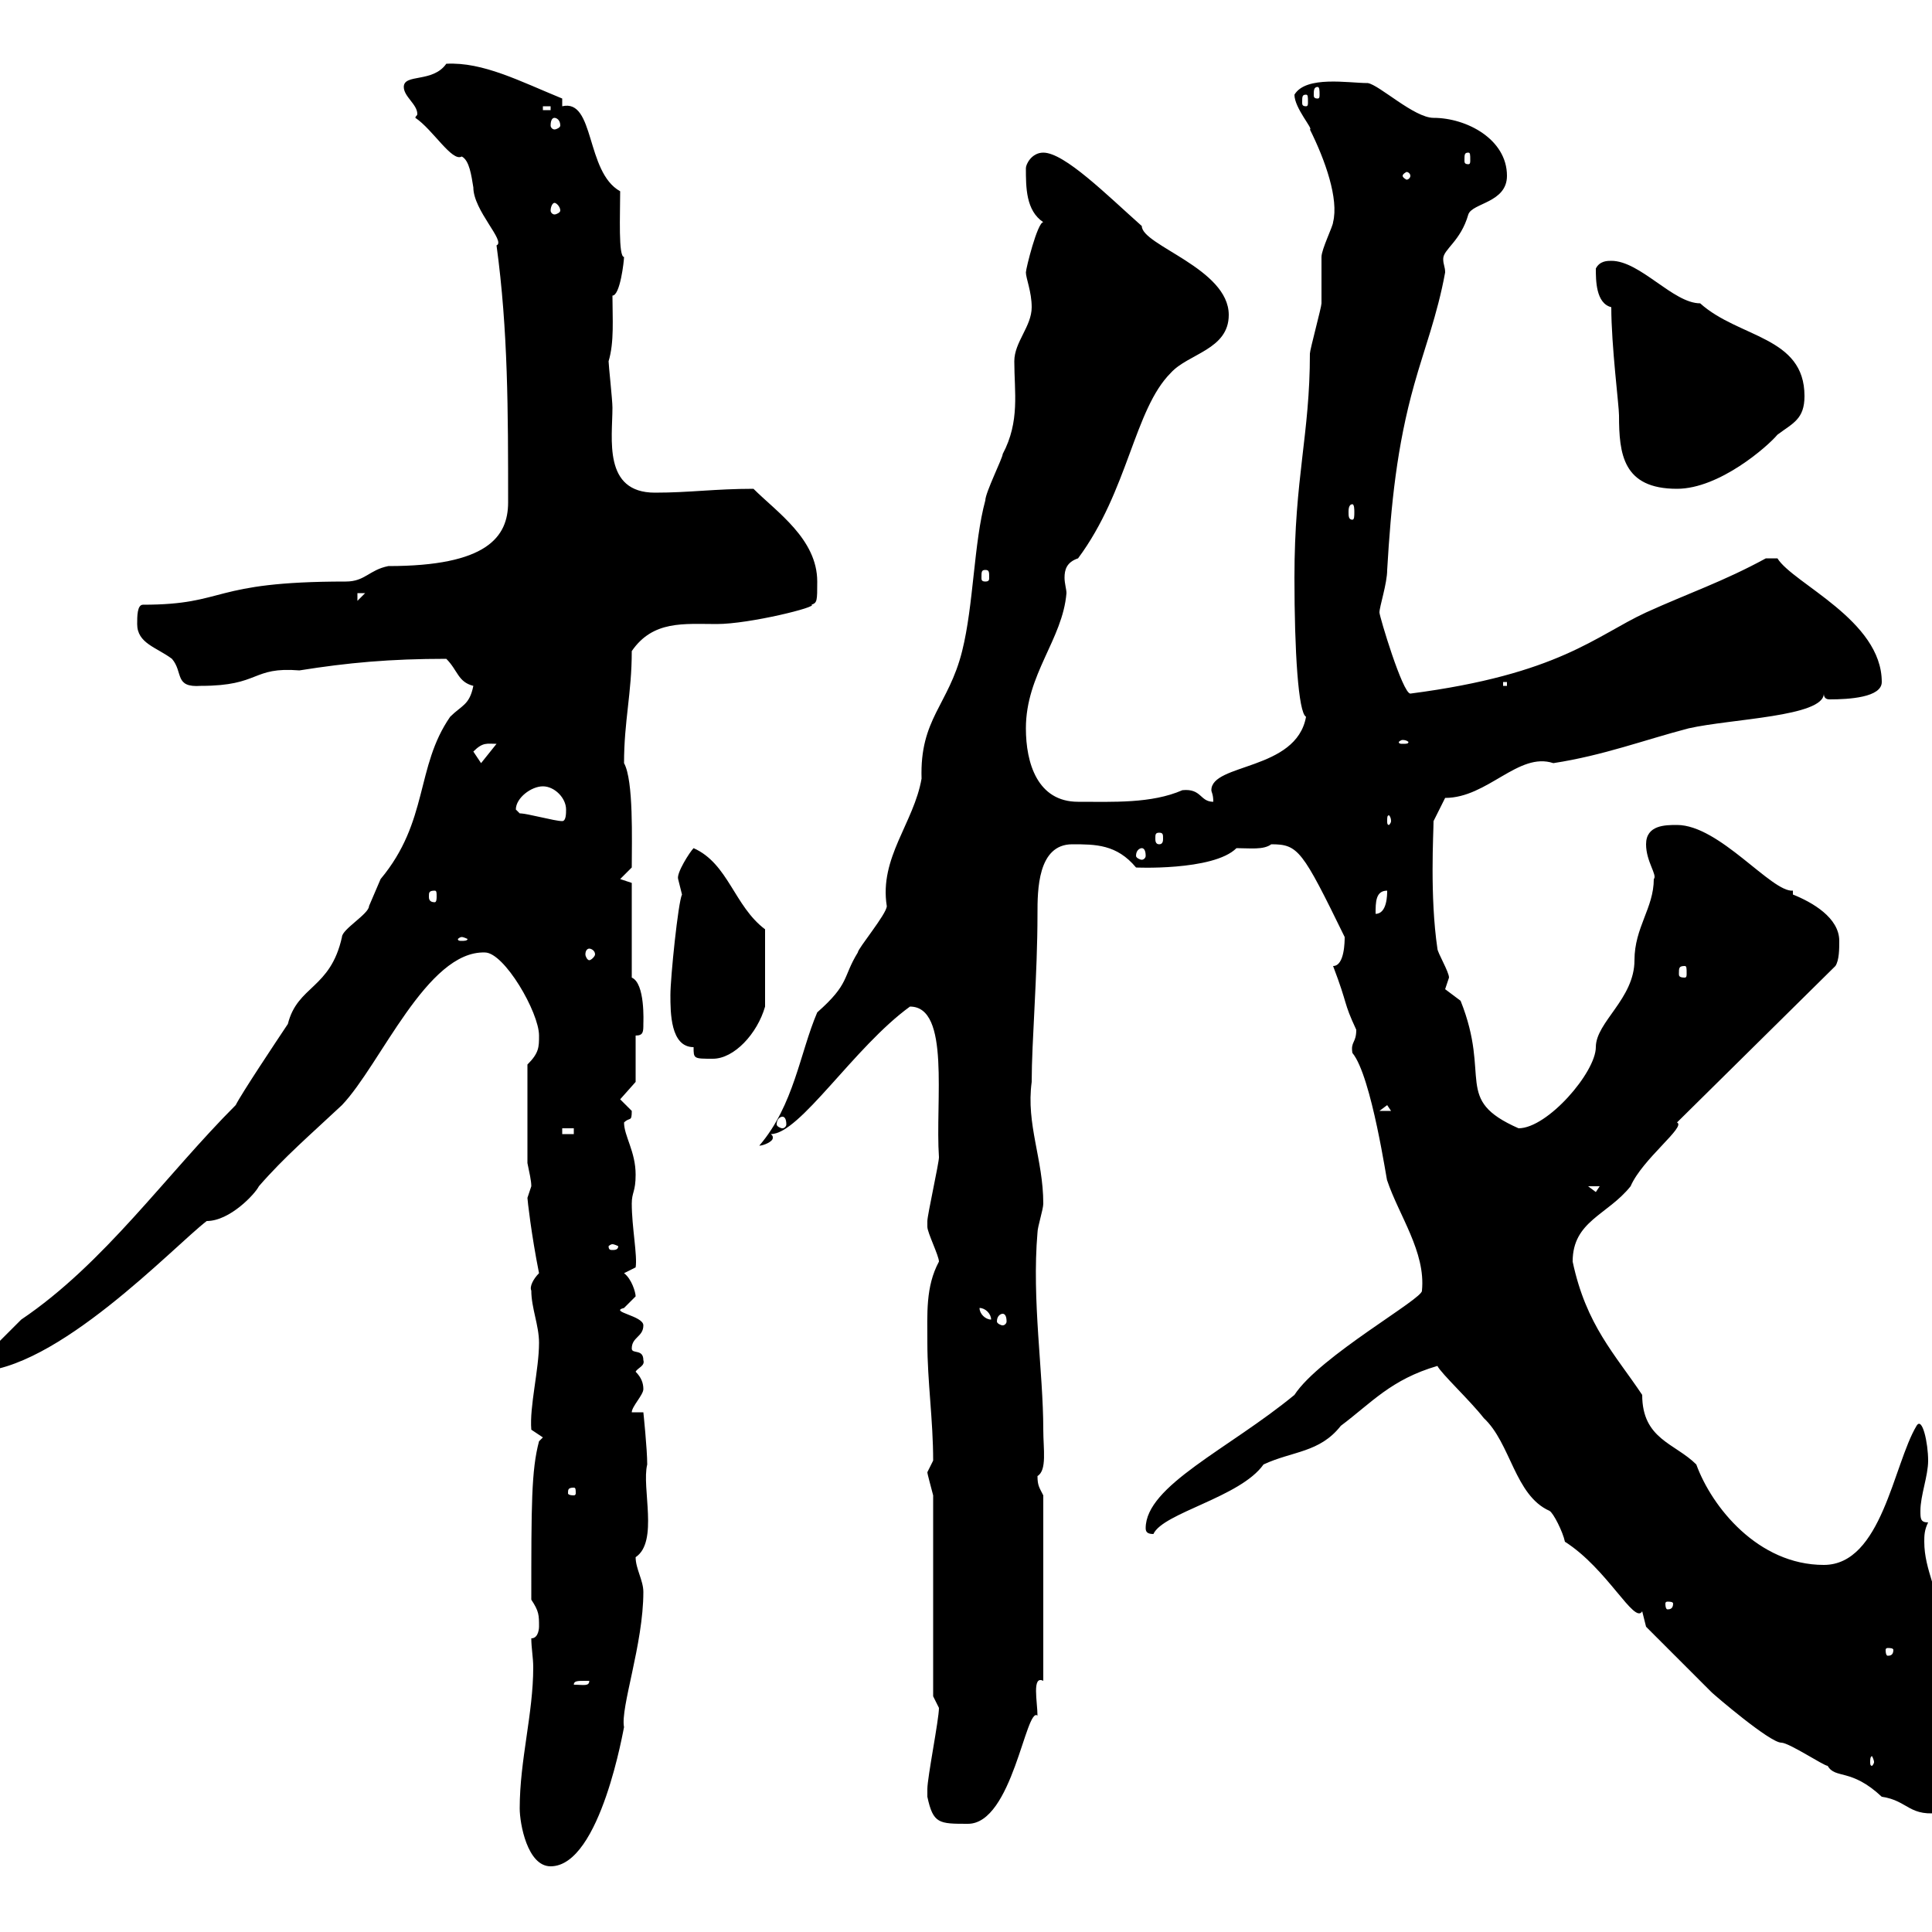 <svg xmlns="http://www.w3.org/2000/svg" xmlns:xlink="http://www.w3.org/1999/xlink" width="300" height="300"><path d="M80.70 280.80C80.70 283.20 81.90 289.80 85.50 289.80C93.30 289.80 96.90 267.90 96.90 268.20C96.30 265.20 99.90 255.30 99.90 247.20C99.90 245.40 98.70 243.60 98.70 241.80C102.30 239.40 99.60 231 100.50 227.40C100.50 225 99.90 219.30 99.90 219.30L98.10 219.30C98.10 218.40 99.90 216.60 99.90 215.70C99.90 214.80 99.60 213.90 98.70 213C99 212.40 100.20 212.10 99.90 211.20C99.90 209.40 98.10 210.30 98.10 209.40C98.10 207.60 99.90 207.60 99.90 205.80C99.90 204.30 94.50 203.70 96.90 203.10C96.90 203.10 98.70 201.30 98.70 201.30C98.70 200.70 98.10 198.60 96.90 197.70L98.70 196.80C99 195 98.10 190.50 98.10 186.90C98.10 185.10 98.70 185.10 98.70 182.40C98.70 178.80 96.90 176.40 96.90 174.30C97.80 173.40 98.10 174.30 98.10 172.50C98.10 172.50 96.30 170.70 96.30 170.70L98.70 168L98.70 160.80C99.90 160.80 99.90 160.20 99.90 159C99.90 158.70 100.20 152.70 98.10 151.80L98.10 137.10L96.30 136.50L98.10 134.70C98.10 130.50 98.40 121.20 96.90 118.50C96.90 111.90 98.10 107.70 98.10 101.10C101.40 96.30 106.20 96.90 111.30 96.90C116.40 96.90 127.20 94.20 126 93.90C126.90 93.60 126.90 93.30 126.90 90.30C126.90 83.70 120.60 79.50 117 75.90C111 75.90 107.10 76.50 101.70 76.50C93.60 76.50 95.10 68.10 95.10 63.30C95.10 62.10 94.50 56.70 94.50 56.10C95.40 53.10 95.10 49.50 95.10 45.90C96.30 45.90 96.90 40.50 96.90 39.90C96 39.90 96.30 33.30 96.30 29.70C90.90 26.70 92.40 15.30 87.30 16.50L87.30 15.30C80.70 12.60 75 9.60 69.30 9.90C67.20 12.90 62.70 11.40 62.70 13.50C62.70 15 64.80 16.20 64.80 17.70C64.80 18 64.50 18 64.50 18.30C67.20 20.10 70.20 25.20 71.70 24.30C72.90 24.90 73.20 27.30 73.50 29.10C73.50 32.70 78.60 37.50 77.10 38.10C78.90 51.30 78.90 63.90 78.90 78C78.90 83.40 75.60 87.90 60.30 87.90C57.30 88.50 56.70 90.30 53.70 90.30C32.40 90.30 35.40 93.90 22.20 93.90C21.30 93.90 21.30 95.70 21.30 96.90C21.30 99.90 24.30 100.50 26.70 102.30C28.50 104.40 27 106.80 31.20 106.50C40.50 106.50 39 103.50 46.50 104.10C54 102.90 60.60 102.30 69.30 102.30C71.10 104.10 71.10 105.90 73.50 106.50C72.90 109.50 71.70 109.50 69.90 111.30C64.50 119.10 66.60 127.50 59.10 136.50C59.10 136.50 57.30 140.70 57.30 140.70C57.30 141.90 53.10 144.30 53.10 145.50C51.30 153.60 46.20 153 44.70 159C42.90 161.70 37.50 169.80 36.60 171.60C25.80 182.40 16.20 196.20 3.30 204.90C1.50 206.70-3.90 212.10-3.90 212.10L-3.90 213C8.70 213 27 193.50 32.10 189.60C35.70 189.60 39.60 185.40 40.20 184.20C44.10 179.70 48.30 176.10 53.10 171.60C59.10 165.30 66.30 147.60 75.30 147.90C78.30 147.90 83.70 157.20 83.70 160.80C83.70 162.60 83.70 163.50 81.90 165.30L81.90 180.60C82.20 182.10 82.50 183.30 82.50 184.20C82.50 184.20 81.90 186 81.90 186C81.90 186.30 82.50 191.70 83.70 197.70C82.80 198.60 82.20 199.80 82.50 200.40C82.50 203.10 83.70 205.80 83.70 208.50C83.70 212.70 82.20 218.40 82.50 222L84.30 223.20L83.70 223.80C82.50 228.30 82.50 233.70 82.50 248.40C83.70 250.20 83.70 250.80 83.70 252.60C83.70 252.60 83.70 254.40 82.50 254.40C82.50 255.90 82.80 257.40 82.80 258.90C82.80 266.10 80.70 273.30 80.70 280.80ZM144 279C144.90 283.20 145.80 283.20 150.30 283.20C157.20 283.20 159.30 264.90 161.10 266.40C161.10 264.30 160.20 260.10 162 261L162 232.20C161.40 231 161.10 230.70 161.10 229.20C162.60 228.30 162 225 162 222C162 213 160.20 201.90 161.10 191.40C161.10 190.50 162 187.80 162 186.90C162 180 159.30 174.60 160.20 168C160.20 161.70 161.10 151.50 161.10 141.90C161.10 138.30 161.10 131.10 166.50 131.10C170.10 131.10 173.40 131.10 176.40 134.70C175.80 134.70 188.40 135.30 192 131.70C194.10 131.70 196.20 132 197.40 131.10C201.60 131.10 202.20 132 208.80 145.50C208.80 146.10 208.80 150 207 150C209.40 156.30 208.50 155.40 210.60 159.90C210.60 162 209.70 161.70 210 163.50C213 167.10 215.40 183.90 215.40 183.30C217.20 188.70 221.40 194.40 220.80 200.40C221.10 201.60 204.90 210.60 201 216.60C190.80 225 177.90 230.70 177.90 237.30C177.90 237.90 178.20 238.20 179.10 238.20C180.60 234.90 192.60 232.50 196.20 227.40C200.70 225.30 204.90 225.60 208.20 221.40C213 217.80 216 214.20 223.20 212.10C223.80 213.30 228.30 217.50 230.40 220.20C234.60 224.10 235.20 232.20 240.60 234.60C241.20 234.90 242.70 237.90 243 239.40C249.60 243.60 253.80 252.30 255 250.20C255 250.20 255.60 252.60 255.60 252.60L265.80 262.80C266.10 263.10 274.80 270.60 276.60 270.60C277.80 270.60 283.20 274.20 283.80 274.20C285 276.30 287.40 274.50 292.20 279C296.40 279.60 296.40 282.30 301.80 281.40C303 279 304.80 277.80 304.80 274.20C304.80 271.80 303.60 268.20 303.60 265.20C302.40 266.10 301.50 266.70 301.20 266.40C301.20 265.50 301.20 264.90 301.80 264.60C301.80 263.10 301.20 256.50 301.20 252C301.20 247.20 298.80 243.90 298.80 239.40C298.80 238.50 298.80 237.60 299.40 236.40C298.20 236.40 298.20 235.80 298.20 234.60C298.20 232.20 299.40 229.20 299.40 226.80C299.40 224.10 298.50 219.90 297.60 221.40C294 227.40 292.20 243 283.20 243C273 243 265.80 234 263.40 227.40C260.10 224.10 255 223.50 255 216.60C250.80 210.30 246.30 205.80 244.20 195.90C244.20 189.60 249.60 188.70 253.20 184.20C255 180 261.90 174.90 260.40 174.30L285 150C285.60 149.10 285.60 147.30 285.60 146.10C285.60 142.50 281.40 140.10 278.40 138.90L278.40 138.30C275.10 138.60 267 128.10 260.40 128.10C258.60 128.10 255.60 128.10 255.60 131.10C255.60 133.80 257.40 135.90 256.80 136.50C256.80 141 253.80 144 253.80 149.10C253.80 155.10 247.80 158.70 247.80 162.60C247.80 166.50 240.30 175.20 235.80 175.20C225.60 170.70 231.60 167.40 226.80 155.40C226.80 155.40 224.40 153.60 224.40 153.60C224.40 153.60 225 151.80 225 151.80C225 150.90 223.20 147.90 223.20 147.30C222 139.20 222.60 129.30 222.60 127.50L224.40 123.90C231 123.90 235.80 116.70 241.20 118.50C249 117.30 255.30 114.90 262.20 113.10C268.80 111.60 283.20 111.30 283.20 107.70C283.20 108.30 283.50 108.60 284.10 108.60C287.10 108.60 292.20 108.30 292.20 105.90C292.20 96.30 278.40 90.60 276 86.70L274.20 86.70C267.60 90.30 262.20 92.10 255.60 95.10C247.80 98.70 242.10 104.70 219 107.70C217.80 107.70 214.20 95.70 214.20 95.10C214.20 94.20 215.40 90.60 215.40 88.50C216 78.30 216.90 69.30 219.60 59.70C221.10 54.30 223.20 48.90 224.40 42.30C224.40 41.40 224.10 41.10 224.10 40.20C224.10 38.70 226.80 37.50 228 33.30C228.60 31.50 234 31.50 234 27.30C234 21.60 227.70 18.30 222.60 18.30C219.60 18.30 214.20 13.20 212.40 12.90C209.40 12.90 202.80 11.70 201 14.70C201 16.80 204 20.10 203.40 20.10C205.80 24.90 207.90 30.90 207 34.50C207 35.10 205.20 38.70 205.20 39.90C205.20 40.50 205.20 45.90 205.20 47.10C205.20 47.70 203.40 54.30 203.40 54.90C203.40 67.50 201 74.10 201 89.70C201 101.10 201.60 110.70 202.80 111.30C201.30 119.70 188.10 118.50 188.10 122.70C188.10 123 188.40 123.30 188.40 124.50C186.30 124.50 186.60 122.40 183.60 122.70C178.80 124.80 172.80 124.50 167.40 124.50C161.10 124.50 159.30 118.50 159.30 113.10C159.30 104.70 165 99.30 165.60 92.10C165.60 91.50 165.30 90.60 165.30 89.70C165.30 88.50 165.60 87.30 167.40 86.70C175.20 76.20 176.10 63.60 181.80 57.90C184.50 54.90 190.80 54.30 190.80 48.90C190.80 41.70 177.30 38.10 177.30 35.10C171.90 30.30 165.30 23.70 162 23.70C160.20 23.70 159.30 25.50 159.30 26.10C159.30 29.10 159.30 32.70 162 34.50C161.10 34.50 159.30 41.70 159.30 42.30C159.30 43.20 160.20 45.30 160.20 47.70C160.20 50.70 157.50 53.10 157.50 56.10C157.50 60.90 158.40 65.40 155.70 70.50C155.70 71.10 153 76.50 153 77.70C151.20 84.30 151.20 93.90 149.40 101.10C147.30 109.50 142.80 111.60 143.10 120.90C141.90 127.80 136.50 133.20 137.70 140.70C137.70 141.90 133.20 147.30 133.20 147.90C130.80 151.80 132 152.70 126.90 157.20C124.20 163.50 123.30 171.60 117.90 177.90C118.50 177.90 120 177.30 120 176.70C120 176.40 120 176.40 119.70 176.10C124.20 176.10 132.60 162.60 141.30 156.30C147.60 156.30 145.20 171 145.80 179.70C145.80 180.60 144 188.70 144 189.60C144 189.60 144 189.60 144 190.50C144 191.40 145.80 195 145.80 195.90C143.70 199.80 144 204 144 208.50C144 214.50 144.90 220.50 144.90 226.80C144.90 226.80 144 228.60 144 228.60C144 228.90 144.60 231 144.90 232.20L144.90 263.40L145.80 265.20C145.80 267 144 276 144 277.80C144 277.80 144 277.80 144 279ZM291 273.60C291 273.90 290.70 274.20 290.70 274.20C290.40 274.20 290.40 273.90 290.40 273.60C290.40 273.30 290.40 272.70 290.70 272.70C290.70 272.70 291 273.30 291 273.60ZM90.90 261C90.90 261 91.50 261 91.50 261C91.50 261.90 90.60 261.60 89.10 261.60C89.10 261 89.70 261 90.90 261ZM294 256.20C294 257.10 293.40 257.10 293.10 257.10C293.10 257.10 292.80 257.10 292.80 256.20C292.80 255.90 293.10 255.90 293.10 255.90C293.40 255.90 294 255.90 294 256.20ZM259.80 249C259.80 249.90 259.20 249.90 258.90 249.90C258.90 249.90 258.60 249.90 258.60 249C258.60 248.70 258.90 248.70 258.90 248.70C259.20 248.70 259.80 248.70 259.80 249ZM89.10 231C89.40 231 89.40 231.30 89.40 231.90C89.40 231.90 89.40 232.20 89.10 232.20C88.20 232.20 88.20 231.90 88.20 231.90C88.20 231.30 88.20 231 89.10 231ZM-1.20 211.20C-0.90 211.20-0.60 211.50-0.60 211.50C-0.60 212.10-0.90 212.10-1.20 212.10C-1.80 212.10-2.10 212.10-2.10 211.50C-2.10 211.50-1.80 211.20-1.20 211.20ZM152.10 203.10C153 203.10 153.90 204 153.90 204.90C153 204.90 152.10 204 152.10 203.10ZM155.70 204C156 204 156.30 204.30 156.30 205.20C156.30 205.50 156 205.80 155.70 205.80C155.40 205.80 154.80 205.50 154.80 205.20C154.80 204.30 155.40 204 155.70 204ZM95.10 193.20C95.40 193.20 96 193.50 96 193.50C96 194.10 95.40 194.10 95.10 194.10C94.80 194.10 94.50 194.10 94.50 193.50C94.50 193.50 94.80 193.20 95.10 193.20ZM246.60 184.20L248.40 184.20L247.80 185.10ZM87.30 175.20L89.10 175.20L89.10 176.10L87.30 176.10ZM121.50 173.40C121.80 173.40 122.10 173.70 122.10 174.60C122.10 174.90 121.80 175.20 121.50 175.20C121.20 175.20 120.60 174.90 120.60 174.60C120.60 173.70 121.20 173.40 121.50 173.40ZM215.40 171.60L216 172.50L214.20 172.50ZM107.70 162.60C107.70 164.40 107.70 164.40 110.70 164.40C114 164.40 117.60 160.50 118.80 156.30L118.80 144.30C114 140.70 113.10 134.10 107.70 131.70C107.10 132.30 105 135.60 105.30 136.50C105.30 136.50 105.90 138.90 105.90 138.90C105.30 140.10 104.10 151.80 104.10 154.50C104.10 157.20 104.10 162.60 107.70 162.60ZM261.60 150C261.90 150 261.90 150.30 261.90 151.20C261.90 151.50 261.90 151.80 261.60 151.80C260.70 151.80 260.70 151.50 260.70 151.20C260.70 150.30 260.70 150 261.60 150ZM91.50 147.30C91.80 147.30 92.40 147.60 92.40 148.20C92.40 148.50 91.80 149.10 91.50 149.10C91.20 149.10 90.90 148.50 90.90 148.20C90.90 147.60 91.20 147.30 91.50 147.30ZM71.70 145.50C72 145.50 72.60 145.80 72.60 145.80C72.60 146.10 72 146.10 71.70 146.10C71.40 146.10 71.10 146.10 71.10 145.80C71.10 145.80 71.40 145.50 71.70 145.50ZM215.40 138.30C215.40 138.90 215.40 141.90 213.60 141.90C213.60 140.10 213.60 138.30 215.40 138.30ZM67.50 138.30C67.80 138.30 67.80 138.60 67.80 139.20C67.80 139.50 67.80 140.10 67.50 140.10C66.60 140.10 66.60 139.50 66.60 139.20C66.60 138.60 66.60 138.30 67.50 138.30ZM177.30 131.70C177.60 131.70 177.90 132 177.90 132.90C177.90 133.20 177.60 133.50 177.30 133.50C177 133.50 176.40 133.20 176.40 132.90C176.40 132 177 131.70 177.30 131.70ZM180 129.30C180.60 129.30 180.60 129.60 180.60 130.20C180.60 130.50 180.60 131.10 180 131.10C179.40 131.10 179.40 130.50 179.40 130.20C179.40 129.60 179.40 129.30 180 129.30ZM80.10 125.70C80.10 123.90 82.50 122.10 84.30 122.10C86.10 122.10 87.90 123.90 87.90 125.70C87.90 126.30 87.90 127.50 87.30 127.50C86.10 127.50 81.90 126.30 80.70 126.30C80.70 126.30 80.10 125.70 80.10 125.70ZM216 127.50C216 127.80 215.70 128.10 215.70 128.10C215.40 128.10 215.40 127.80 215.40 127.50C215.40 126.90 215.40 126.60 215.70 126.60C215.70 126.60 216 126.90 216 127.50ZM73.50 116.70C75 115.20 75.60 115.50 77.10 115.50L74.70 118.50ZM217.80 114.90C218.40 114.90 218.70 115.20 218.70 115.20C218.70 115.50 218.40 115.50 217.80 115.50C217.50 115.50 217.20 115.50 217.20 115.20C217.20 115.20 217.50 114.90 217.80 114.90ZM233.40 105.90L234 105.90L234 106.50L233.40 106.50ZM55.50 92.10L56.70 92.10L55.50 93.30ZM153 88.50C153.60 88.50 153.60 88.80 153.60 89.70C153.60 90 153.60 90.30 153 90.30C152.40 90.30 152.40 90 152.40 89.70C152.40 88.80 152.40 88.50 153 88.50ZM210 78.30C210.30 78.30 210.30 79.20 210.30 79.50C210.30 80.10 210.30 80.70 210 80.70C209.40 80.70 209.40 80.10 209.40 79.50C209.40 79.20 209.40 78.30 210 78.30ZM250.20 47.70C250.20 53.70 251.40 63 251.40 64.50C251.40 70.50 252 75.90 260.40 75.90C267 75.90 274.50 69.30 276 67.50C278.40 65.70 280.20 65.10 280.20 61.50C280.20 52.20 270 52.50 264 47.10C259.80 47.10 254.70 40.50 250.20 40.50C249.60 40.50 248.40 40.50 247.80 41.70C247.80 43.50 247.80 47.10 250.20 47.70ZM86.10 31.50C86.40 31.50 87 32.10 87 32.70C87 33 86.40 33.30 86.10 33.30C85.80 33.30 85.50 33 85.50 32.70C85.50 32.10 85.80 31.50 86.10 31.50ZM219 27.30C219 27.60 218.70 27.90 218.40 27.90C218.40 27.90 217.80 27.60 217.80 27.30C217.80 27 218.40 26.70 218.40 26.70C218.70 26.70 219 27 219 27.30ZM228 23.70C228.30 23.70 228.30 24 228.30 24.90C228.30 25.20 228.30 25.50 228 25.50C227.40 25.50 227.40 25.20 227.40 24.90C227.40 24 227.40 23.70 228 23.70ZM86.10 18.30C86.40 18.30 87 18.60 87 19.50C87 19.80 86.40 20.10 86.10 20.10C85.80 20.10 85.50 19.80 85.50 19.50C85.50 18.60 85.80 18.30 86.10 18.30ZM84.30 16.50L85.50 16.50L85.50 17.10L84.30 17.10ZM202.80 14.70C203.10 14.70 203.10 15 203.10 15.90C203.10 16.20 203.10 16.50 202.80 16.50C202.20 16.50 202.20 16.20 202.20 15.90C202.20 15 202.20 14.70 202.80 14.70ZM204.60 13.50C204.90 13.50 204.90 14.10 204.90 14.70C204.90 15 204.90 15.30 204.60 15.30C204 15.30 204 15 204 14.70C204 14.10 204 13.50 204.60 13.50Z"/></svg>